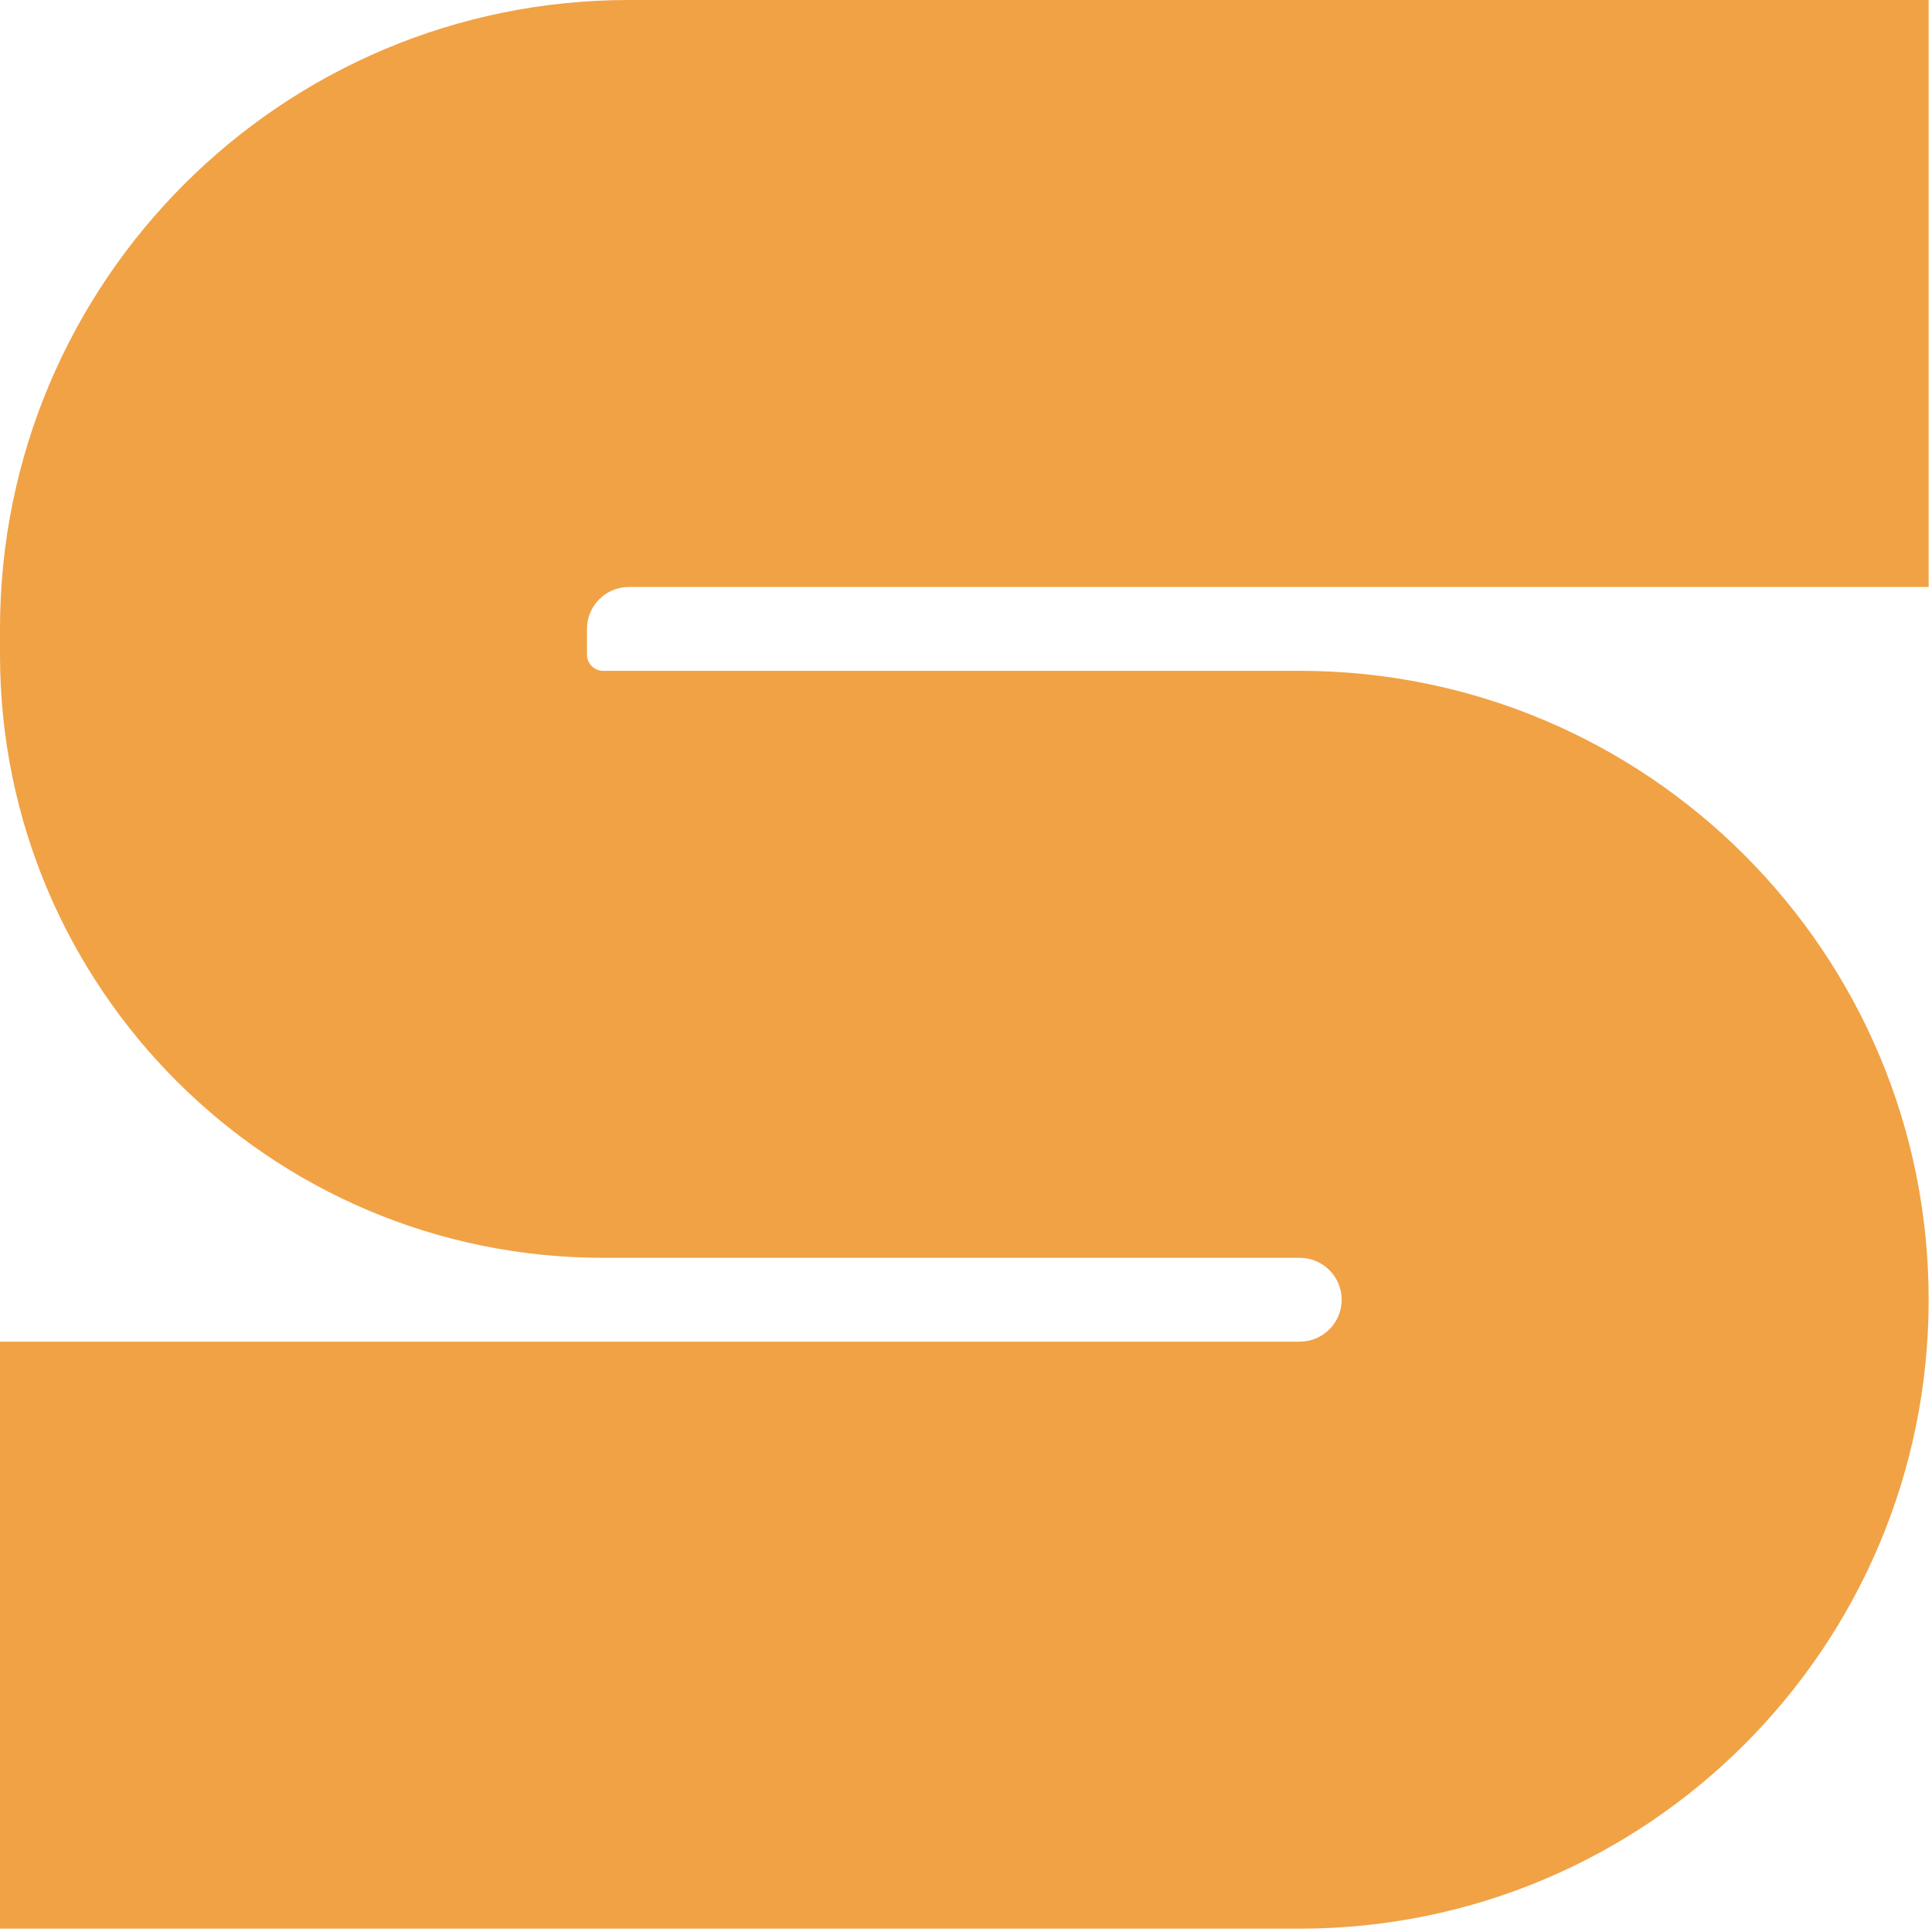 <?xml version="1.0" encoding="utf-8"?>
<svg xmlns="http://www.w3.org/2000/svg" fill="none" height="100%" overflow="visible" preserveAspectRatio="none" style="display: block;" viewBox="0 0 45 45" width="100%">
<path d="M31.25 30.273C31.25 29.734 30.812 29.297 30.273 29.297H14.048C6.29 29.297 0 23.007 0 15.249V14.648C0 6.559 6.559 0 14.648 0H44.922V13.672H14.648C14.109 13.672 13.672 14.109 13.672 14.648V15.249C13.672 15.456 13.841 15.625 14.048 15.625H30.273C38.363 15.625 44.922 22.184 44.922 30.273C44.922 38.363 38.363 44.922 30.273 44.922H0V31.25H30.273C30.812 31.25 31.25 30.812 31.25 30.273Z" fill="#F1A245" id="Vector (Stroke)"/>
</svg>